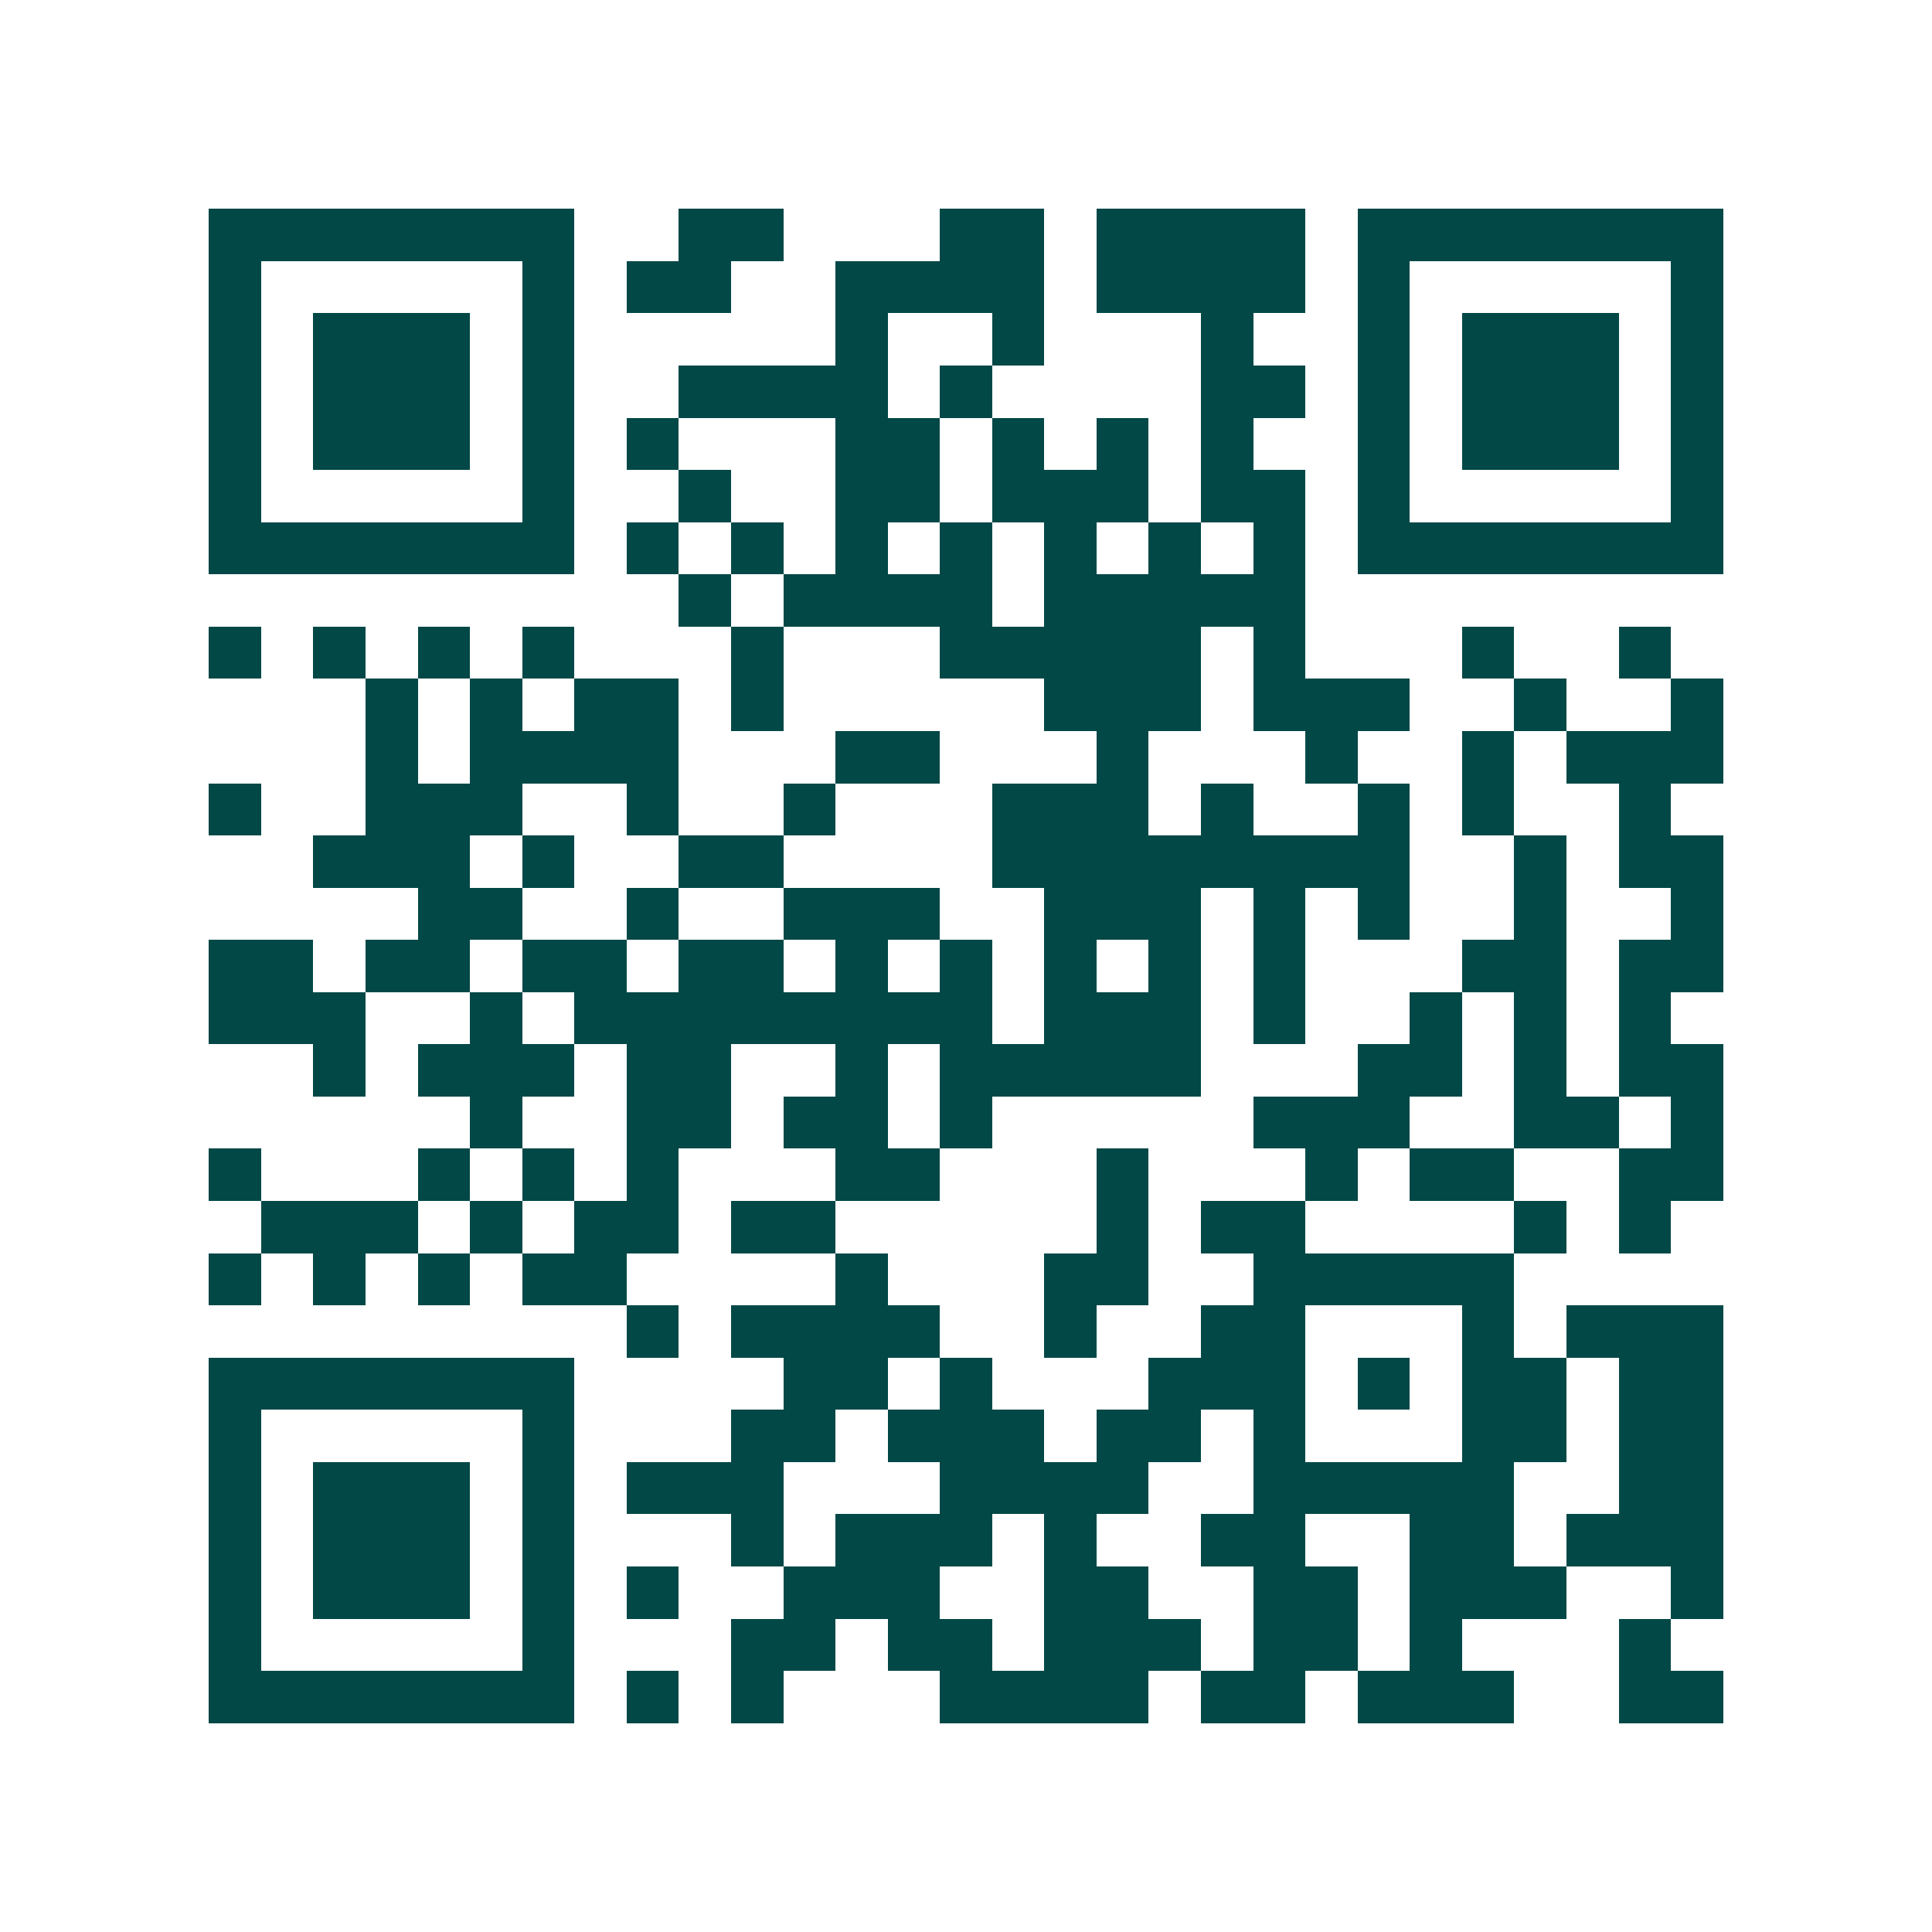 <svg xmlns="http://www.w3.org/2000/svg" width="200" height="200" viewBox="0 0 37 37" shape-rendering="crispEdges"><path fill="#ffffff" d="M0 0h37v37H0z"/><path stroke="#014847" d="M4 4.5h7m2 0h2m3 0h2m1 0h4m1 0h7M4 5.5h1m5 0h1m1 0h2m2 0h4m1 0h4m1 0h1m5 0h1M4 6.5h1m1 0h3m1 0h1m5 0h1m2 0h1m3 0h1m2 0h1m1 0h3m1 0h1M4 7.5h1m1 0h3m1 0h1m2 0h4m1 0h1m4 0h2m1 0h1m1 0h3m1 0h1M4 8.5h1m1 0h3m1 0h1m1 0h1m3 0h2m1 0h1m1 0h1m1 0h1m2 0h1m1 0h3m1 0h1M4 9.5h1m5 0h1m2 0h1m2 0h2m1 0h3m1 0h2m1 0h1m5 0h1M4 10.5h7m1 0h1m1 0h1m1 0h1m1 0h1m1 0h1m1 0h1m1 0h1m1 0h7M13 11.5h1m1 0h4m1 0h5M4 12.5h1m1 0h1m1 0h1m1 0h1m3 0h1m3 0h5m1 0h1m3 0h1m2 0h1M7 13.5h1m1 0h1m1 0h2m1 0h1m5 0h3m1 0h3m2 0h1m2 0h1M7 14.5h1m1 0h4m3 0h2m3 0h1m3 0h1m2 0h1m1 0h3M4 15.5h1m2 0h3m2 0h1m2 0h1m3 0h3m1 0h1m2 0h1m1 0h1m2 0h1M6 16.5h3m1 0h1m2 0h2m4 0h8m2 0h1m1 0h2M8 17.5h2m2 0h1m2 0h3m2 0h3m1 0h1m1 0h1m2 0h1m2 0h1M4 18.5h2m1 0h2m1 0h2m1 0h2m1 0h1m1 0h1m1 0h1m1 0h1m1 0h1m3 0h2m1 0h2M4 19.5h3m2 0h1m1 0h8m1 0h3m1 0h1m2 0h1m1 0h1m1 0h1M6 20.5h1m1 0h3m1 0h2m2 0h1m1 0h5m3 0h2m1 0h1m1 0h2M9 21.5h1m2 0h2m1 0h2m1 0h1m5 0h3m2 0h2m1 0h1M4 22.5h1m3 0h1m1 0h1m1 0h1m3 0h2m3 0h1m3 0h1m1 0h2m2 0h2M5 23.5h3m1 0h1m1 0h2m1 0h2m5 0h1m1 0h2m4 0h1m1 0h1M4 24.5h1m1 0h1m1 0h1m1 0h2m4 0h1m3 0h2m2 0h5M12 25.5h1m1 0h4m2 0h1m2 0h2m3 0h1m1 0h3M4 26.5h7m4 0h2m1 0h1m3 0h3m1 0h1m1 0h2m1 0h2M4 27.5h1m5 0h1m3 0h2m1 0h3m1 0h2m1 0h1m3 0h2m1 0h2M4 28.5h1m1 0h3m1 0h1m1 0h3m3 0h4m2 0h5m2 0h2M4 29.5h1m1 0h3m1 0h1m3 0h1m1 0h3m1 0h1m2 0h2m2 0h2m1 0h3M4 30.5h1m1 0h3m1 0h1m1 0h1m2 0h3m2 0h2m2 0h2m1 0h3m2 0h1M4 31.5h1m5 0h1m3 0h2m1 0h2m1 0h3m1 0h2m1 0h1m3 0h1M4 32.5h7m1 0h1m1 0h1m3 0h4m1 0h2m1 0h3m2 0h2"/></svg>
